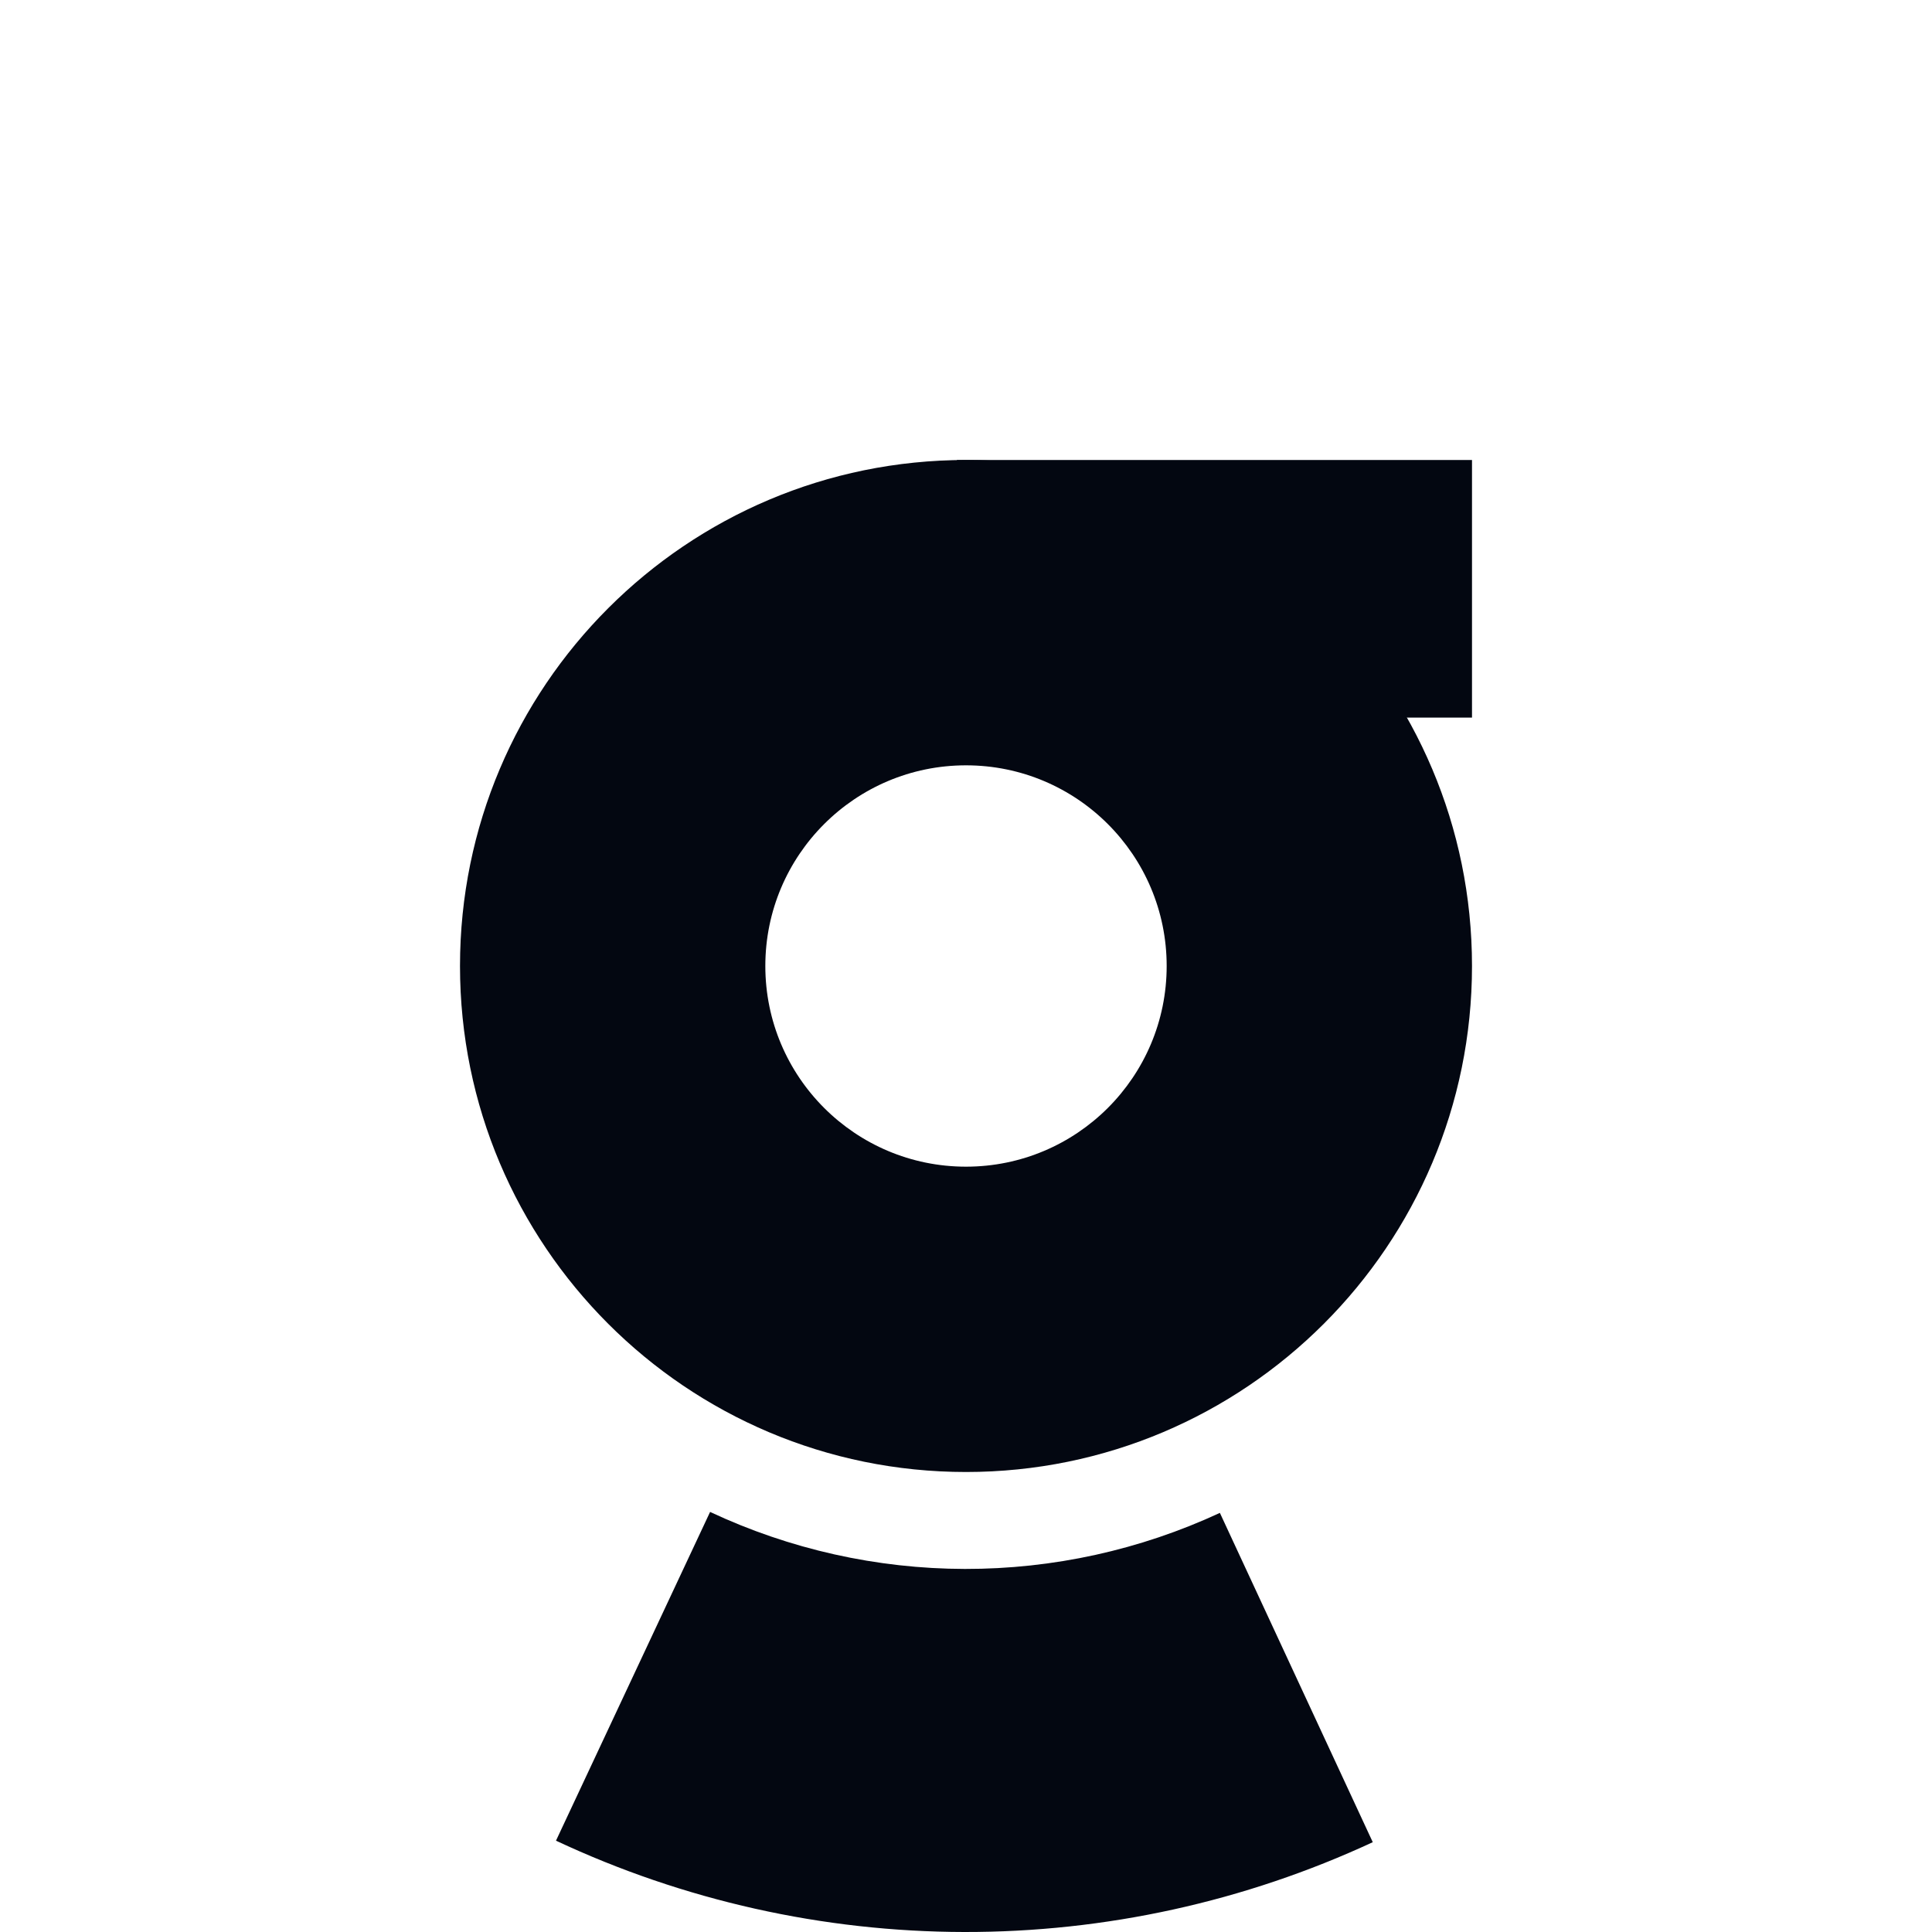 <svg width="105" height="105" viewBox="0 0 105 105" fill="none" xmlns="http://www.w3.org/2000/svg">
<path d="M80 52.5C80 67.688 67.688 80 52.5 80C37.312 80 25 67.688 25 52.5C25 37.312 37.312 25 52.5 25C67.688 25 80 37.312 80 52.5ZM41.594 52.5C41.594 58.523 46.477 63.406 52.5 63.406C58.523 63.406 63.406 58.523 63.406 52.5C63.406 46.477 58.523 41.594 52.5 41.594C46.477 41.594 41.594 46.477 41.594 52.5Z" fill="#030711"/>
<path d="M30.217 100.037C37.161 103.292 44.734 104.986 52.403 105C60.072 105.014 67.651 103.348 74.607 100.119L66.298 82.222C61.956 84.237 57.226 85.277 52.439 85.268C47.653 85.259 42.926 84.202 38.592 82.17L30.217 100.037Z" fill="#030711"/>
<rect x="52" y="25" width="28" height="14" fill="#030711"/>
</svg>
